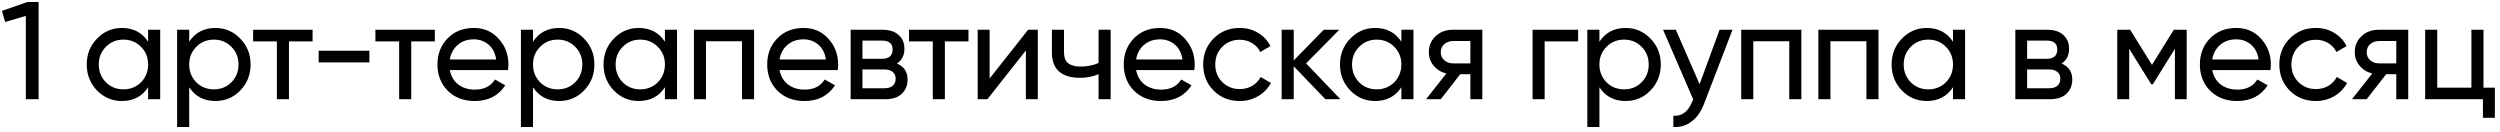 <?xml version="1.0" encoding="UTF-8"?> <svg xmlns="http://www.w3.org/2000/svg" width="378" height="20" viewBox="0 0 378 20" fill="none"> <path d="M4.158 0.3H5.838V15H3.906V2.4L0.777 3.324L0.294 1.644L4.158 0.3ZM22.395 4.5H24.222V15H22.395V13.194C21.485 14.58 20.162 15.273 18.426 15.273C16.956 15.273 15.703 14.741 14.667 13.677C13.631 12.599 13.113 11.29 13.113 9.75C13.113 8.21 13.631 6.908 14.667 5.844C15.703 4.766 16.956 4.227 18.426 4.227C20.162 4.227 21.485 4.92 22.395 6.306V4.5ZM18.657 13.509C19.721 13.509 20.61 13.152 21.324 12.438C22.038 11.71 22.395 10.814 22.395 9.75C22.395 8.686 22.038 7.797 21.324 7.083C20.61 6.355 19.721 5.991 18.657 5.991C17.607 5.991 16.725 6.355 16.011 7.083C15.297 7.797 14.94 8.686 14.94 9.75C14.94 10.814 15.297 11.71 16.011 12.438C16.725 13.152 17.607 13.509 18.657 13.509ZM32.576 4.227C34.046 4.227 35.299 4.766 36.335 5.844C37.371 6.908 37.889 8.21 37.889 9.75C37.889 11.29 37.371 12.599 36.335 13.677C35.299 14.741 34.046 15.273 32.576 15.273C30.84 15.273 29.517 14.58 28.607 13.194V19.2H26.78V4.5H28.607V6.306C29.517 4.92 30.84 4.227 32.576 4.227ZM32.345 13.509C33.395 13.509 34.277 13.152 34.991 12.438C35.705 11.71 36.062 10.814 36.062 9.75C36.062 8.686 35.705 7.797 34.991 7.083C34.277 6.355 33.395 5.991 32.345 5.991C31.281 5.991 30.392 6.355 29.678 7.083C28.964 7.797 28.607 8.686 28.607 9.75C28.607 10.814 28.964 11.71 29.678 12.438C30.392 13.152 31.281 13.509 32.345 13.509ZM47.261 4.5V6.264H43.691V15H41.864V6.264H38.273V4.5H47.261ZM48.185 9.435V7.671H55.85V9.435H48.185ZM65.749 4.5V6.264H62.179V15H60.352V6.264H56.761V4.5H65.749ZM68.011 10.59C68.194 11.528 68.621 12.256 69.293 12.774C69.978 13.292 70.819 13.551 71.812 13.551C73.198 13.551 74.207 13.04 74.837 12.018L76.391 12.9C75.368 14.482 73.829 15.273 71.77 15.273C70.105 15.273 68.746 14.755 67.697 13.719C66.66 12.669 66.142 11.346 66.142 9.75C66.142 8.168 66.653 6.852 67.675 5.802C68.698 4.752 70.02 4.227 71.644 4.227C73.184 4.227 74.438 4.773 75.403 5.865C76.383 6.943 76.874 8.245 76.874 9.771C76.874 10.037 76.853 10.31 76.811 10.59H68.011ZM71.644 5.949C70.665 5.949 69.853 6.229 69.209 6.789C68.564 7.335 68.165 8.07 68.011 8.994H75.025C74.871 8 74.48 7.244 73.85 6.726C73.219 6.208 72.484 5.949 71.644 5.949ZM84.56 4.227C86.03 4.227 87.283 4.766 88.319 5.844C89.355 6.908 89.873 8.21 89.873 9.75C89.873 11.29 89.355 12.599 88.319 13.677C87.283 14.741 86.03 15.273 84.56 15.273C82.824 15.273 81.501 14.58 80.591 13.194V19.2H78.764V4.5H80.591V6.306C81.501 4.92 82.824 4.227 84.56 4.227ZM84.329 13.509C85.379 13.509 86.261 13.152 86.975 12.438C87.689 11.71 88.046 10.814 88.046 9.75C88.046 8.686 87.689 7.797 86.975 7.083C86.261 6.355 85.379 5.991 84.329 5.991C83.265 5.991 82.376 6.355 81.662 7.083C80.948 7.797 80.591 8.686 80.591 9.75C80.591 10.814 80.948 11.71 81.662 12.438C82.376 13.152 83.265 13.509 84.329 13.509ZM100.537 4.5H102.364V15H100.537V13.194C99.627 14.58 98.304 15.273 96.568 15.273C95.098 15.273 93.845 14.741 92.809 13.677C91.773 12.599 91.255 11.29 91.255 9.75C91.255 8.21 91.773 6.908 92.809 5.844C93.845 4.766 95.098 4.227 96.568 4.227C98.304 4.227 99.627 4.92 100.537 6.306V4.5ZM96.799 13.509C97.863 13.509 98.752 13.152 99.466 12.438C100.18 11.71 100.537 10.814 100.537 9.75C100.537 8.686 100.18 7.797 99.466 7.083C98.752 6.355 97.863 5.991 96.799 5.991C95.749 5.991 94.867 6.355 94.153 7.083C93.439 7.797 93.082 8.686 93.082 9.75C93.082 10.814 93.439 11.71 94.153 12.438C94.867 13.152 95.749 13.509 96.799 13.509ZM114.015 4.5V15H112.188V6.243H106.749V15H104.922V4.5H114.015ZM117.867 10.59C118.049 11.528 118.476 12.256 119.148 12.774C119.834 13.292 120.674 13.551 121.668 13.551C123.054 13.551 124.062 13.04 124.692 12.018L126.246 12.9C125.224 14.482 123.684 15.273 121.626 15.273C119.96 15.273 118.602 14.755 117.552 13.719C116.516 12.669 115.998 11.346 115.998 9.75C115.998 8.168 116.509 6.852 117.531 5.802C118.553 4.752 119.876 4.227 121.5 4.227C123.04 4.227 124.293 4.773 125.259 5.865C126.239 6.943 126.729 8.245 126.729 9.771C126.729 10.037 126.708 10.31 126.666 10.59H117.867ZM121.5 5.949C120.52 5.949 119.708 6.229 119.064 6.789C118.42 7.335 118.021 8.07 117.867 8.994H124.881C124.727 8 124.335 7.244 123.705 6.726C123.075 6.208 122.34 5.949 121.5 5.949ZM135.612 9.603C136.69 10.051 137.229 10.863 137.229 12.039C137.229 12.907 136.935 13.621 136.347 14.181C135.773 14.727 134.947 15 133.869 15H128.619V4.5H133.449C134.499 4.5 135.311 4.766 135.885 5.298C136.459 5.816 136.746 6.502 136.746 7.356C136.746 8.364 136.368 9.113 135.612 9.603ZM133.365 6.138H130.404V8.889H133.365C134.429 8.889 134.961 8.42 134.961 7.482C134.961 6.586 134.429 6.138 133.365 6.138ZM133.764 13.341C134.296 13.341 134.702 13.215 134.982 12.963C135.276 12.711 135.423 12.354 135.423 11.892C135.423 11.458 135.276 11.122 134.982 10.884C134.702 10.632 134.296 10.506 133.764 10.506H130.404V13.341H133.764ZM146.434 4.5V6.264H142.864V15H141.037V6.264H137.446V4.5H146.434ZM155.448 4.5H156.918V15H155.112V7.629L149.295 15H147.825V4.5H149.631V11.871L155.448 4.5ZM166.104 4.5H167.931V15H166.104V11.22C165.264 11.584 164.319 11.766 163.269 11.766C161.925 11.766 160.882 11.451 160.14 10.821C159.412 10.177 159.048 9.232 159.048 7.986V4.5H160.875V7.881C160.875 8.665 161.085 9.225 161.505 9.561C161.939 9.897 162.569 10.065 163.395 10.065C164.389 10.065 165.292 9.883 166.104 9.519V4.5ZM171.778 10.59C171.96 11.528 172.387 12.256 173.059 12.774C173.745 13.292 174.585 13.551 175.579 13.551C176.965 13.551 177.973 13.04 178.603 12.018L180.157 12.9C179.135 14.482 177.595 15.273 175.537 15.273C173.871 15.273 172.513 14.755 171.463 13.719C170.427 12.669 169.909 11.346 169.909 9.75C169.909 8.168 170.42 6.852 171.442 5.802C172.464 4.752 173.787 4.227 175.411 4.227C176.951 4.227 178.204 4.773 179.17 5.865C180.15 6.943 180.64 8.245 180.64 9.771C180.64 10.037 180.619 10.31 180.577 10.59H171.778ZM175.411 5.949C174.431 5.949 173.619 6.229 172.975 6.789C172.331 7.335 171.932 8.07 171.778 8.994H178.792C178.638 8 178.246 7.244 177.616 6.726C176.986 6.208 176.251 5.949 175.411 5.949ZM187.444 15.273C185.862 15.273 184.546 14.748 183.496 13.698C182.446 12.634 181.921 11.318 181.921 9.75C181.921 8.182 182.446 6.873 183.496 5.823C184.546 4.759 185.862 4.227 187.444 4.227C188.48 4.227 189.411 4.479 190.237 4.983C191.063 5.473 191.679 6.138 192.085 6.978L190.552 7.86C190.286 7.3 189.873 6.852 189.313 6.516C188.767 6.18 188.144 6.012 187.444 6.012C186.394 6.012 185.512 6.369 184.798 7.083C184.098 7.797 183.748 8.686 183.748 9.75C183.748 10.8 184.098 11.682 184.798 12.396C185.512 13.11 186.394 13.467 187.444 13.467C188.144 13.467 188.774 13.306 189.334 12.984C189.894 12.648 190.321 12.2 190.615 11.64L192.169 12.543C191.721 13.369 191.077 14.034 190.237 14.538C189.397 15.028 188.466 15.273 187.444 15.273ZM202.667 15H200.399L195.611 10.023V15H193.784V4.5H195.611V9.141L200.147 4.5H202.499L197.48 9.582L202.667 15ZM211.886 4.5H213.713V15H211.886V13.194C210.976 14.58 209.653 15.273 207.917 15.273C206.447 15.273 205.194 14.741 204.158 13.677C203.122 12.599 202.604 11.29 202.604 9.75C202.604 8.21 203.122 6.908 204.158 5.844C205.194 4.766 206.447 4.227 207.917 4.227C209.653 4.227 210.976 4.92 211.886 6.306V4.5ZM208.148 13.509C209.212 13.509 210.101 13.152 210.815 12.438C211.529 11.71 211.886 10.814 211.886 9.75C211.886 8.686 211.529 7.797 210.815 7.083C210.101 6.355 209.212 5.991 208.148 5.991C207.098 5.991 206.216 6.355 205.502 7.083C204.788 7.797 204.431 8.686 204.431 9.75C204.431 10.814 204.788 11.71 205.502 12.438C206.216 13.152 207.098 13.509 208.148 13.509ZM224.125 4.5V15H222.319V11.22H220.786L217.846 15H215.62L218.686 11.115C217.902 10.919 217.265 10.527 216.775 9.939C216.285 9.351 216.04 8.665 216.04 7.881C216.04 6.915 216.383 6.11 217.069 5.466C217.755 4.822 218.616 4.5 219.652 4.5H224.125ZM219.715 9.582H222.319V6.201H219.715C219.197 6.201 218.756 6.355 218.392 6.663C218.028 6.971 217.846 7.384 217.846 7.902C217.846 8.406 218.028 8.812 218.392 9.12C218.756 9.428 219.197 9.582 219.715 9.582ZM238.612 4.5V6.264H233.551V15H231.724V4.5H238.612ZM245.8 4.227C247.27 4.227 248.523 4.766 249.559 5.844C250.595 6.908 251.113 8.21 251.113 9.75C251.113 11.29 250.595 12.599 249.559 13.677C248.523 14.741 247.27 15.273 245.8 15.273C244.064 15.273 242.741 14.58 241.831 13.194V19.2H240.004V4.5H241.831V6.306C242.741 4.92 244.064 4.227 245.8 4.227ZM245.569 13.509C246.619 13.509 247.501 13.152 248.215 12.438C248.929 11.71 249.286 10.814 249.286 9.75C249.286 8.686 248.929 7.797 248.215 7.083C247.501 6.355 246.619 5.991 245.569 5.991C244.505 5.991 243.616 6.355 242.902 7.083C242.188 7.797 241.831 8.686 241.831 9.75C241.831 10.814 242.188 11.71 242.902 12.438C243.616 13.152 244.505 13.509 245.569 13.509ZM260.002 4.5H261.955L257.671 15.651C257.223 16.841 256.593 17.744 255.781 18.36C254.969 18.99 254.045 19.27 253.009 19.2V17.499C254.297 17.597 255.242 16.897 255.844 15.399L256.012 15.021L251.455 4.5H253.387L256.978 12.732L260.002 4.5ZM272.364 4.5V15H270.537V6.243H265.098V15H263.271V4.5H272.364ZM284.028 4.5V15H282.201V6.243H276.762V15H274.935V4.5H284.028ZM295.293 4.5H297.12V15H295.293V13.194C294.383 14.58 293.06 15.273 291.324 15.273C289.854 15.273 288.601 14.741 287.565 13.677C286.529 12.599 286.011 11.29 286.011 9.75C286.011 8.21 286.529 6.908 287.565 5.844C288.601 4.766 289.854 4.227 291.324 4.227C293.06 4.227 294.383 4.92 295.293 6.306V4.5ZM291.555 13.509C292.619 13.509 293.508 13.152 294.222 12.438C294.936 11.71 295.293 10.814 295.293 9.75C295.293 8.686 294.936 7.797 294.222 7.083C293.508 6.355 292.619 5.991 291.555 5.991C290.505 5.991 289.623 6.355 288.909 7.083C288.195 7.797 287.838 8.686 287.838 9.75C287.838 10.814 288.195 11.71 288.909 12.438C289.623 13.152 290.505 13.509 291.555 13.509ZM311.711 9.603C312.789 10.051 313.328 10.863 313.328 12.039C313.328 12.907 313.034 13.621 312.446 14.181C311.872 14.727 311.046 15 309.968 15H304.718V4.5H309.548C310.598 4.5 311.41 4.766 311.984 5.298C312.558 5.816 312.845 6.502 312.845 7.356C312.845 8.364 312.467 9.113 311.711 9.603ZM309.464 6.138H306.503V8.889H309.464C310.528 8.889 311.06 8.42 311.06 7.482C311.06 6.586 310.528 6.138 309.464 6.138ZM309.863 13.341C310.395 13.341 310.801 13.215 311.081 12.963C311.375 12.711 311.522 12.354 311.522 11.892C311.522 11.458 311.375 11.122 311.081 10.884C310.801 10.632 310.395 10.506 309.863 10.506H306.503V13.341H309.863ZM330.63 4.5V15H328.845V7.377L325.506 12.753H325.275L321.936 7.377V15H320.13V4.5H322.083L325.38 9.813L328.677 4.5H330.63ZM334.49 10.59C334.672 11.528 335.099 12.256 335.771 12.774C336.457 13.292 337.297 13.551 338.291 13.551C339.677 13.551 340.685 13.04 341.315 12.018L342.869 12.9C341.847 14.482 340.307 15.273 338.249 15.273C336.583 15.273 335.225 14.755 334.175 13.719C333.139 12.669 332.621 11.346 332.621 9.75C332.621 8.168 333.132 6.852 334.154 5.802C335.176 4.752 336.499 4.227 338.123 4.227C339.663 4.227 340.916 4.773 341.882 5.865C342.862 6.943 343.352 8.245 343.352 9.771C343.352 10.037 343.331 10.31 343.289 10.59H334.49ZM338.123 5.949C337.143 5.949 336.331 6.229 335.687 6.789C335.043 7.335 334.644 8.07 334.49 8.994H341.504C341.35 8 340.958 7.244 340.328 6.726C339.698 6.208 338.963 5.949 338.123 5.949ZM350.157 15.273C348.575 15.273 347.259 14.748 346.209 13.698C345.159 12.634 344.634 11.318 344.634 9.75C344.634 8.182 345.159 6.873 346.209 5.823C347.259 4.759 348.575 4.227 350.157 4.227C351.193 4.227 352.124 4.479 352.95 4.983C353.776 5.473 354.392 6.138 354.798 6.978L353.265 7.86C352.999 7.3 352.586 6.852 352.026 6.516C351.48 6.18 350.857 6.012 350.157 6.012C349.107 6.012 348.225 6.369 347.511 7.083C346.811 7.797 346.461 8.686 346.461 9.75C346.461 10.8 346.811 11.682 347.511 12.396C348.225 13.11 349.107 13.467 350.157 13.467C350.857 13.467 351.487 13.306 352.047 12.984C352.607 12.648 353.034 12.2 353.328 11.64L354.882 12.543C354.434 13.369 353.79 14.034 352.95 14.538C352.11 15.028 351.179 15.273 350.157 15.273ZM364.124 4.5V15H362.318V11.22H360.785L357.845 15H355.619L358.685 11.115C357.901 10.919 357.264 10.527 356.774 9.939C356.284 9.351 356.039 8.665 356.039 7.881C356.039 6.915 356.382 6.11 357.068 5.466C357.754 4.822 358.615 4.5 359.651 4.5H364.124ZM359.714 9.582H362.318V6.201H359.714C359.196 6.201 358.755 6.355 358.391 6.663C358.027 6.971 357.845 7.384 357.845 7.902C357.845 8.406 358.027 8.812 358.391 9.12C358.755 9.428 359.196 9.582 359.714 9.582ZM375.503 13.257H377.225V17.814H375.419V15H366.683V4.5H368.51V13.257H373.676V4.5H375.503V13.257Z" fill="black"></path> </svg> 